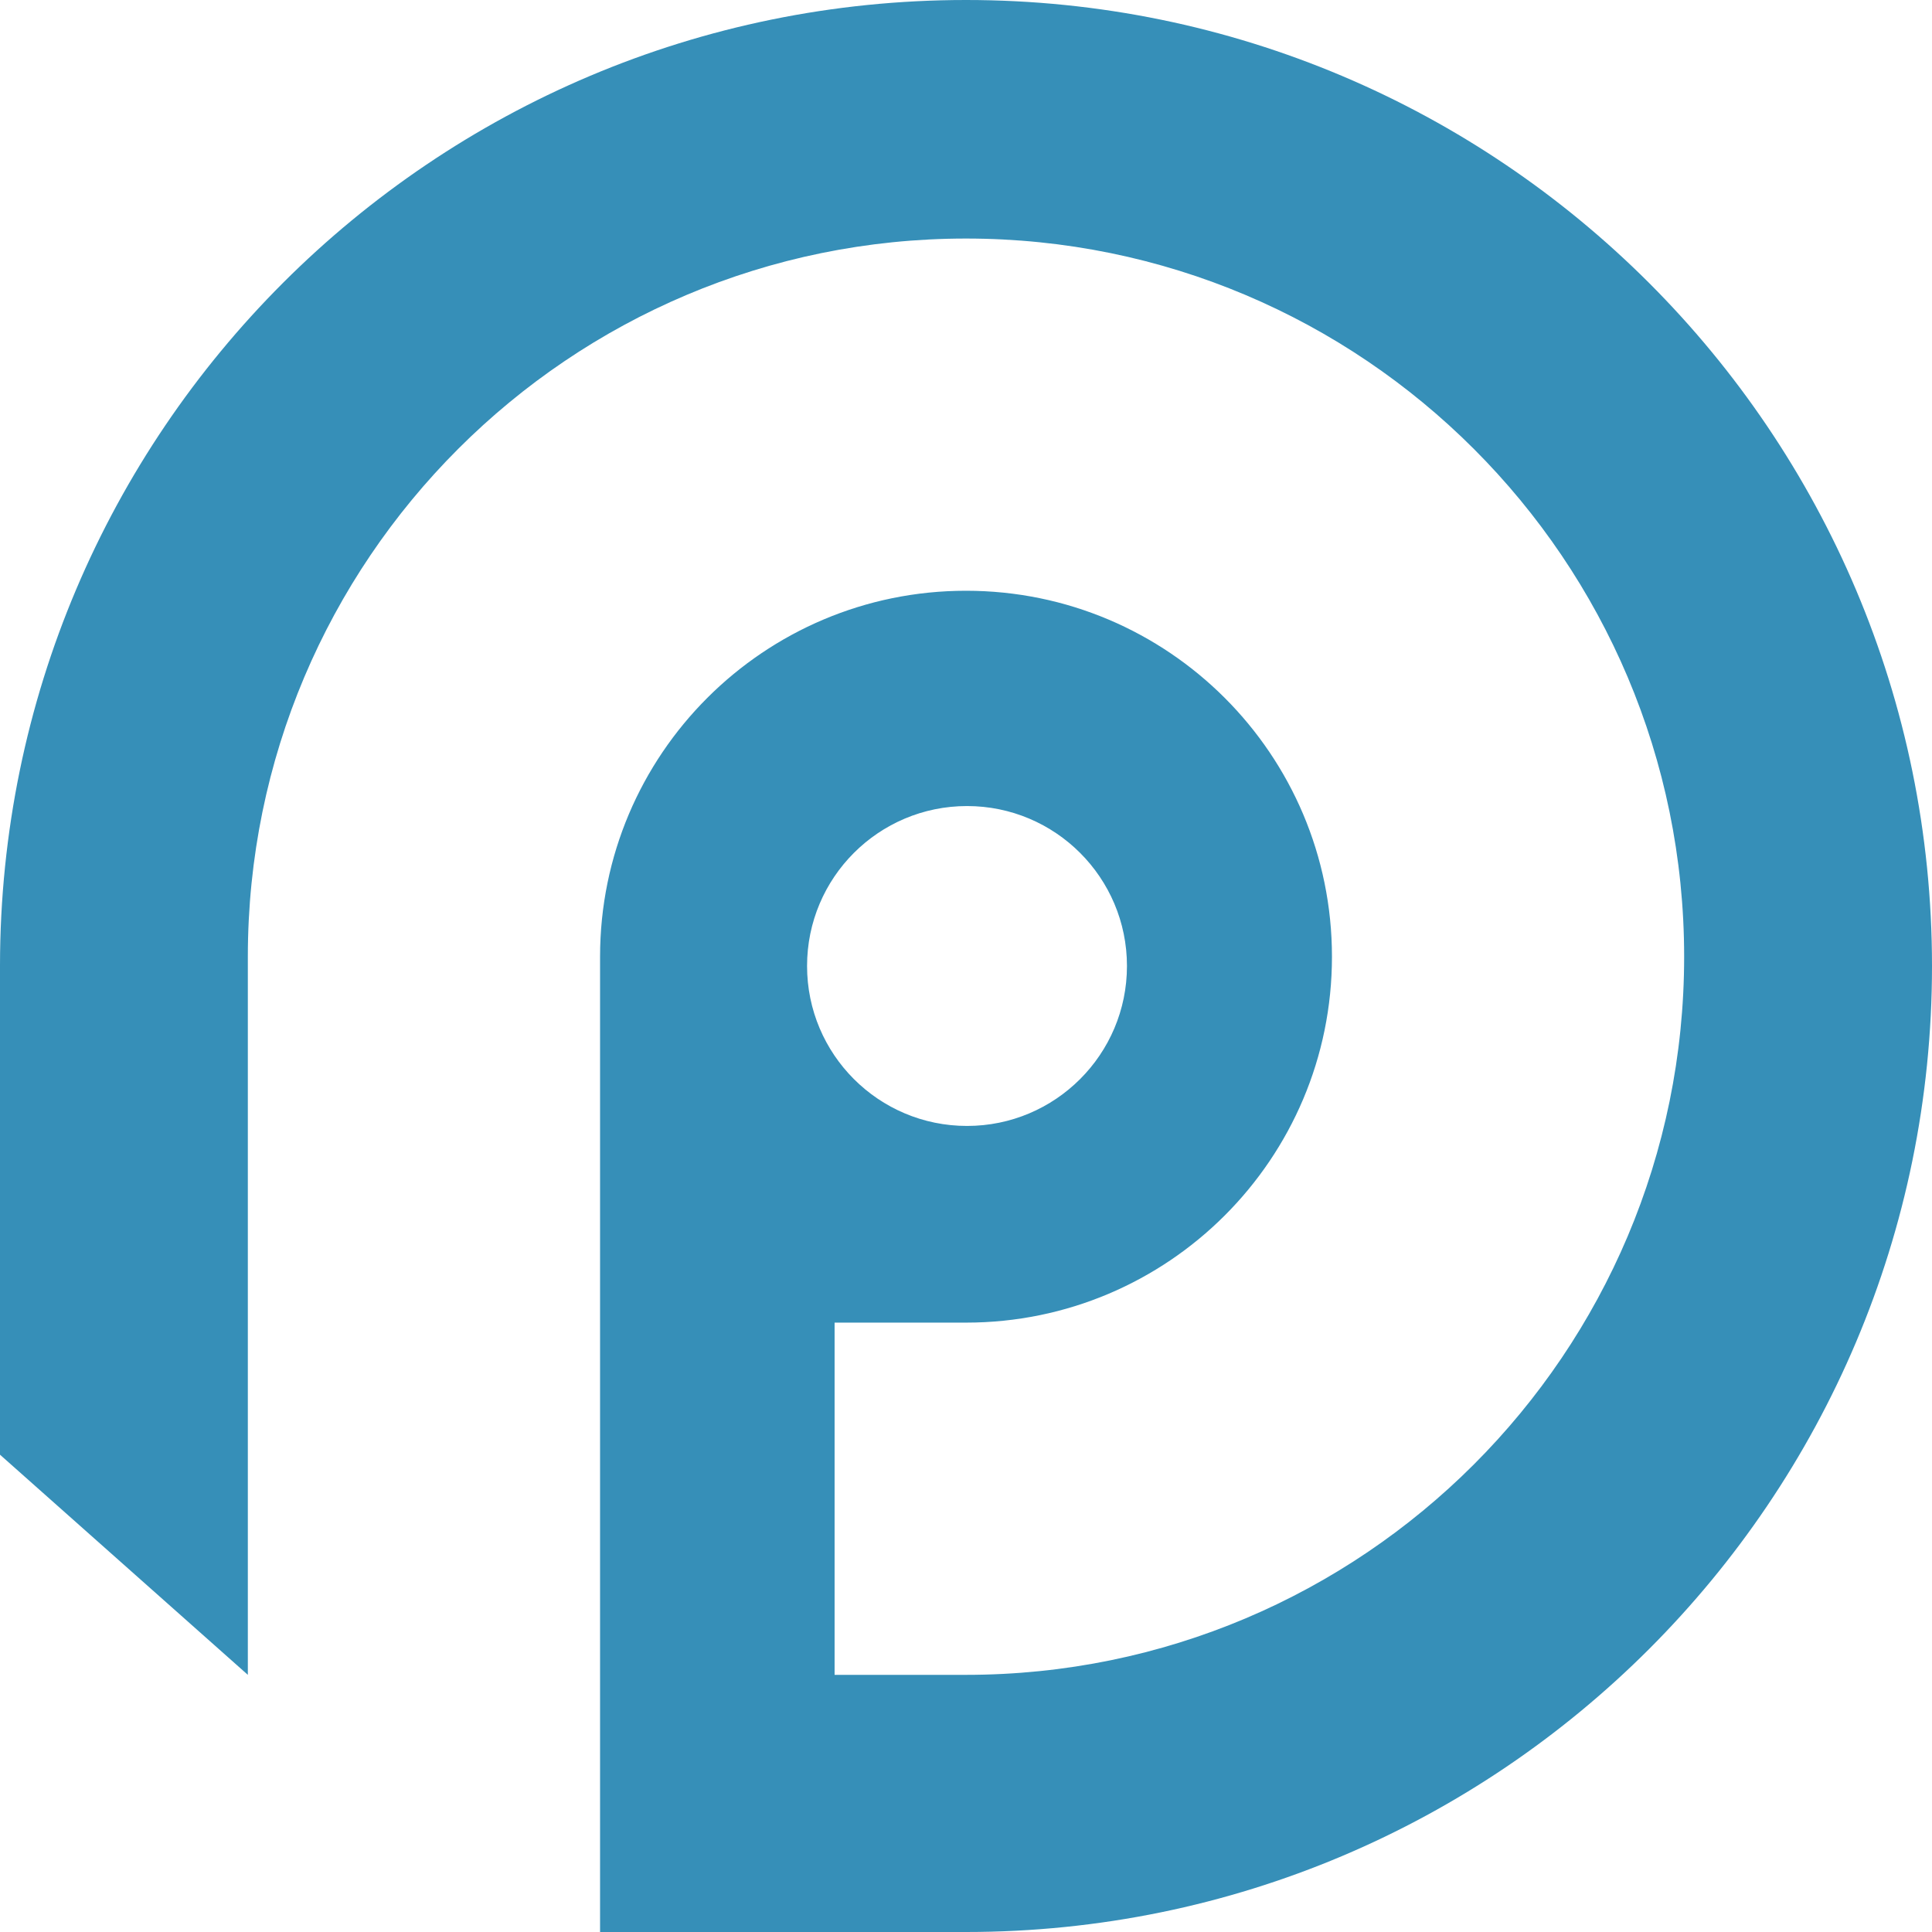 <svg width="2500" height="2500" viewBox="0 0 256 256" xmlns="http://www.w3.org/2000/svg" preserveAspectRatio="xMidYMid"><path d="M128.134 106.806c11.704 0 21.194 9.488 21.194 21.194 0 11.704-9.49 21.193-21.194 21.193-11.705 0-21.194-9.489-21.194-21.193 0-11.706 9.489-21.194 21.194-21.194zM128 0C57.341 0 .055 57.255 0 127.902v64.853l32.84 29.17v-95.157c0-52.556 42.605-95.16 95.16-95.16s95.158 42.604 95.158 95.16c0 52.552-42.603 95.158-95.158 95.158h-17.412v-46.672H128c26.778 0 48.491-21.707 48.491-48.486 0-26.782-21.713-48.49-48.491-48.49-26.779 0-48.489 21.708-48.489 48.49V256H128c70.692 0 128-57.306 128-127.998C256 57.308 198.692 0 128 0z" fill="#368FB8"/></svg>